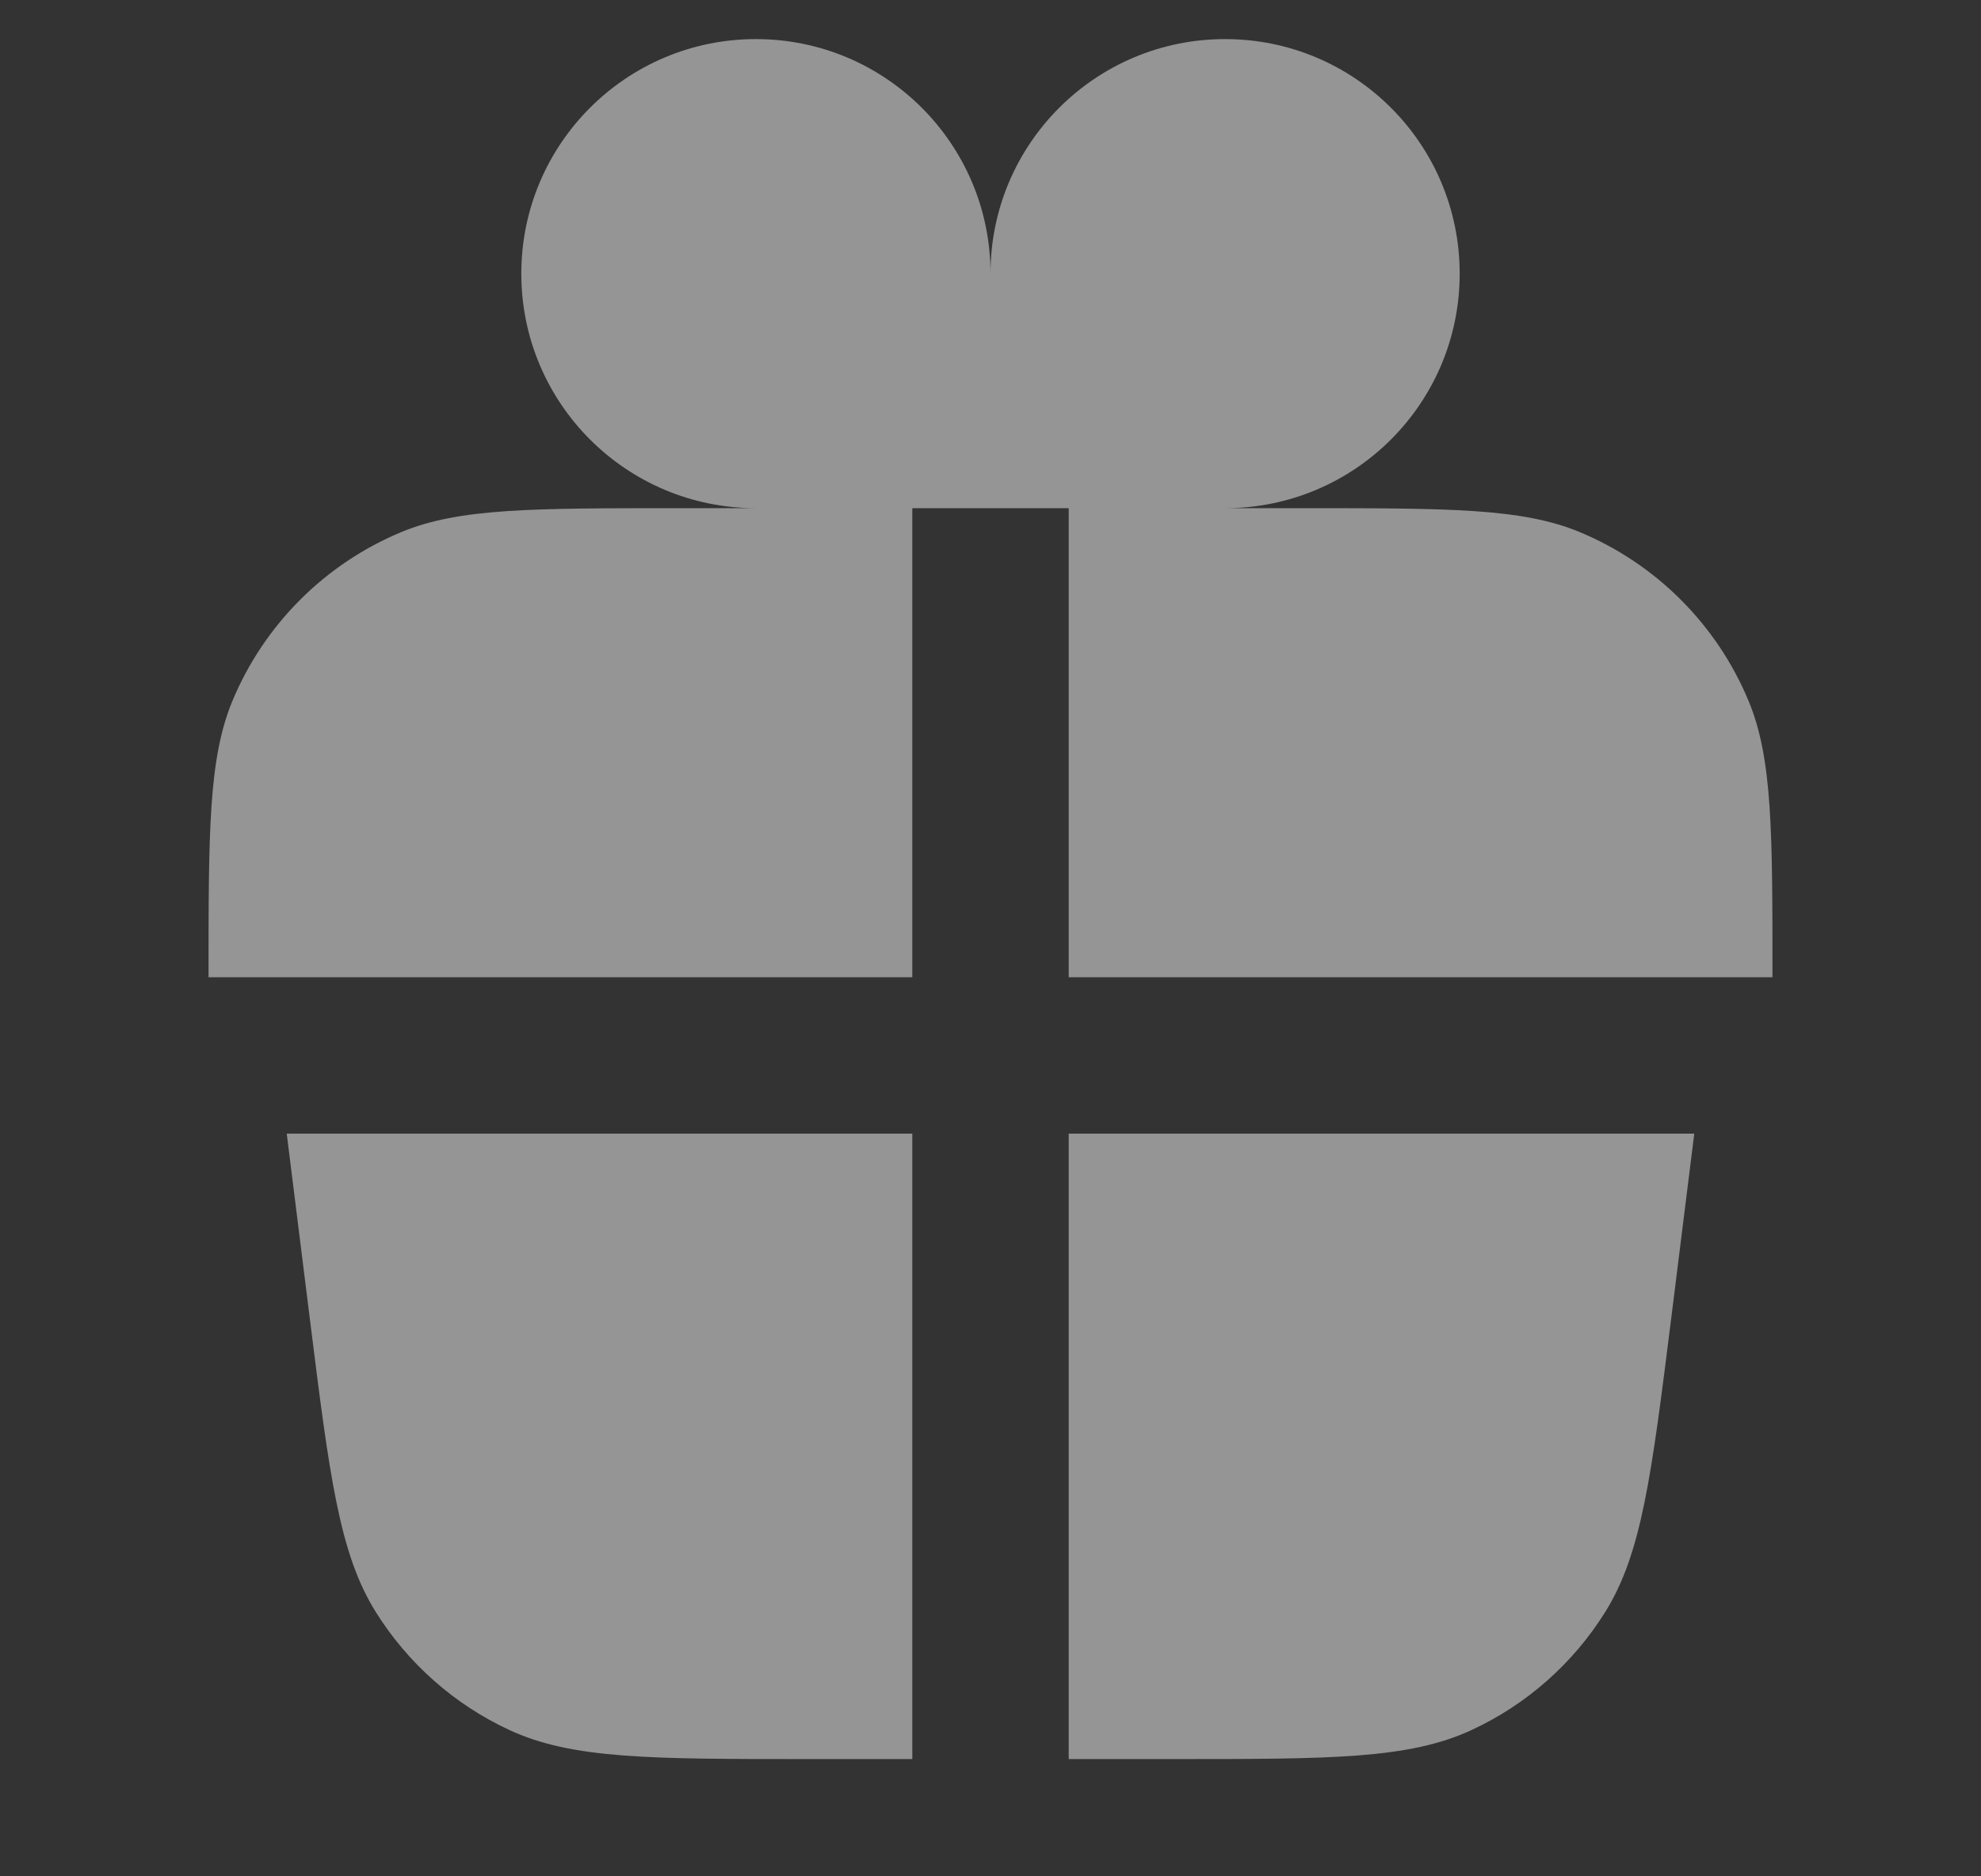 <?xml version="1.0" encoding="UTF-8"?> <svg xmlns="http://www.w3.org/2000/svg" width="19" height="18" viewBox="0 0 19 18" fill="none"><rect x="0" y="0" width="19" height="18" fill="#333333" stroke="none"/><path d="M7.25 4.875C6.007 4.875 5 3.868 5 2.625C5 1.382 6.007 0.375 7.25 0.375C8.493 0.375 9.5 1.382 9.5 2.625L9.5 4.875H8.75V9.375H2C2 7.977 2 7.278 2.228 6.727C2.533 5.992 3.117 5.408 3.852 5.103C4.403 4.875 5.102 4.875 6.5 4.875H7.25Z" fill="white" fill-opacity="0.48"></path><path d="M11.75 4.875C12.993 4.875 14 3.868 14 2.625C14 1.382 12.993 0.375 11.75 0.375C10.507 0.375 9.5 1.382 9.5 2.625L9.5 4.875H10.25V9.375H17C17 7.977 17 7.278 16.772 6.727C16.467 5.992 15.883 5.408 15.148 5.103C14.597 4.875 13.898 4.875 12.5 4.875H11.75Z" fill="white" fill-opacity="0.48"></path><path d="M8.75 10.875H2.75L2.974 12.67C3.16 14.159 3.254 14.903 3.604 15.464C3.913 15.958 4.358 16.352 4.887 16.597C5.487 16.875 6.237 16.875 7.737 16.875H8.75V10.875Z" fill="white" fill-opacity="0.48"></path><path d="M10.25 10.875V16.875H11.263C12.763 16.875 13.513 16.875 14.113 16.597C14.642 16.352 15.088 15.958 15.396 15.464C15.746 14.903 15.839 14.159 16.026 12.67L16.25 10.875H10.25Z" fill="white" fill-opacity="0.48"></path></svg> 